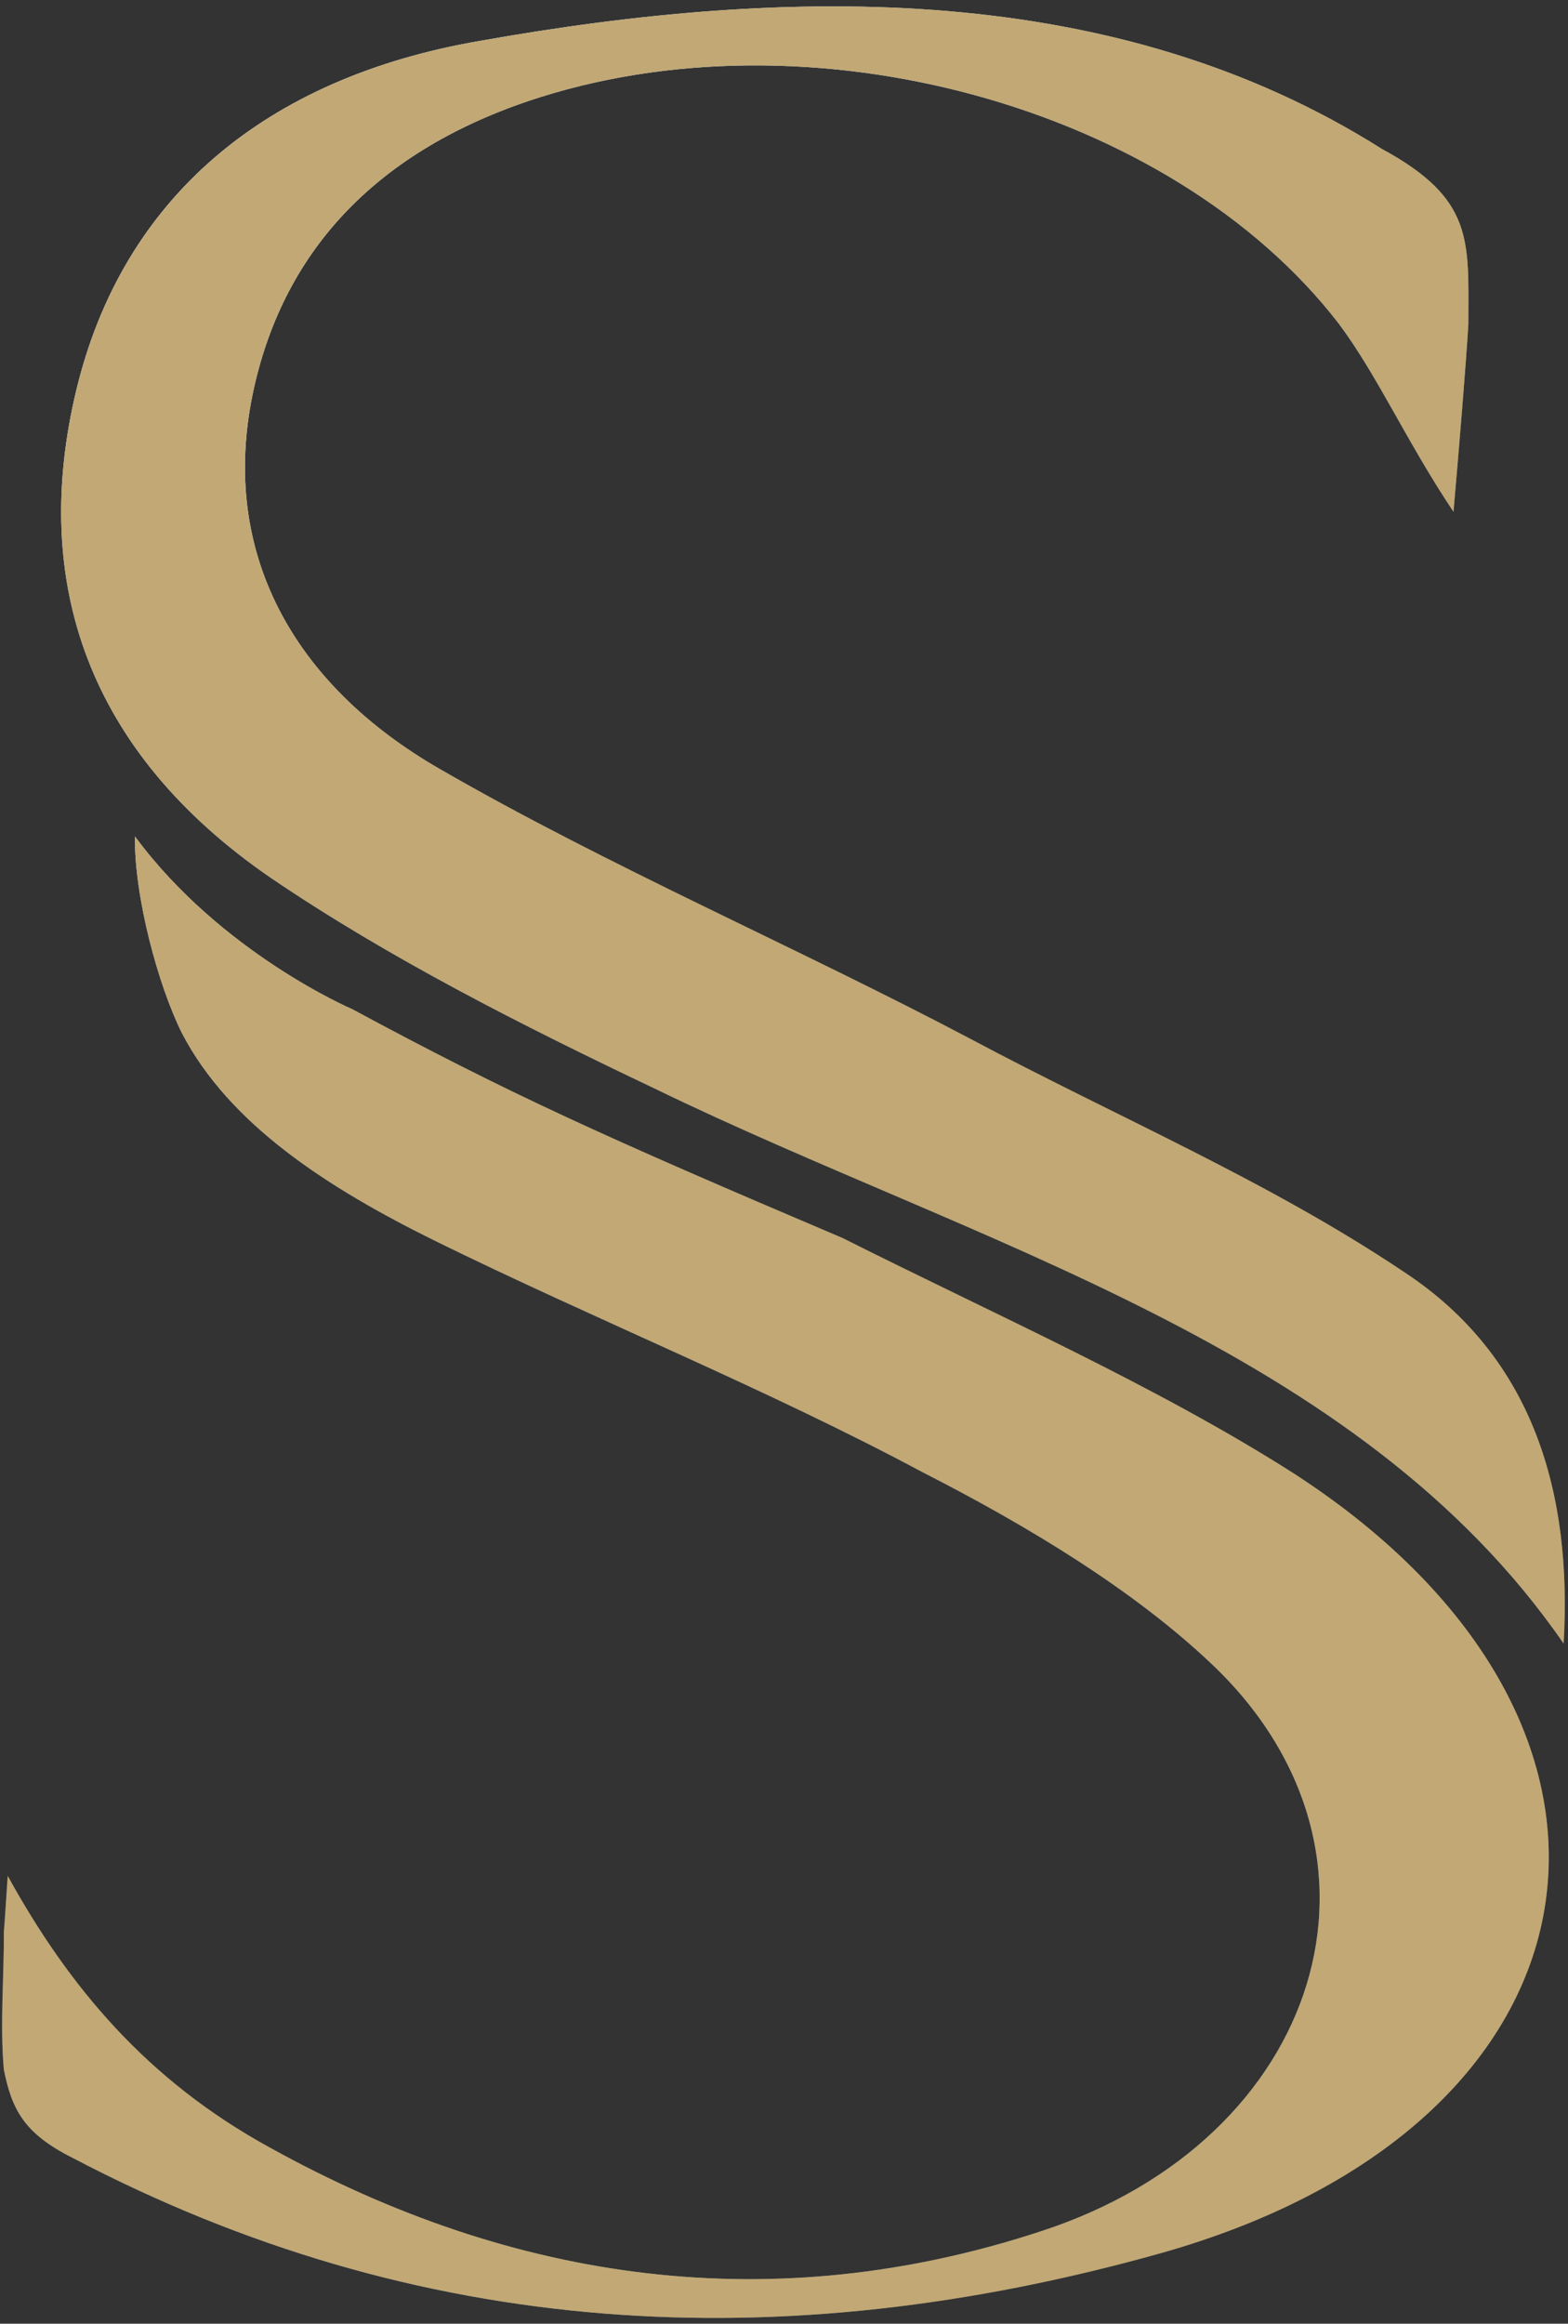 <svg xmlns="http://www.w3.org/2000/svg" width="158" height="234" viewBox="0 0 158 234" fill="none"><rect x="0" y="0" width="158" height="234" fill="#333333" stroke="none"/><path d="M35.491 101.625C51.236 110.103 60.537 114.32 84.899 124.669C100.238 132.382 116.516 139.539 130.415 148.408C169.587 173.787 162.919 213.919 117.038 226.878C78.658 237.664 42.055 235.544 7.248 217.266C2.416 214.831 1.192 212.421 0.387 208.416C-0.019 203.943 0.421 198.661 0.387 194.594C0.435 194.111 0.776 188.902 0.776 188.902C6.94 200.085 14.826 209.49 27.171 216.253C51.843 229.939 77.969 233.531 104.898 224.687C133.187 215.492 142.255 186.654 122.096 167.568C114.234 160.116 103.622 153.689 92.913 148.228C77.201 139.827 60.017 132.905 43.82 124.943C33.094 119.643 23.137 113.282 18.326 104.022C15.937 99.232 13.517 90.284 13.597 84.229C22.291 95.995 35.491 101.625 35.491 101.625Z" fill="url(#paint0_linear_26_22)"></path><path d="M35.491 101.625C51.236 110.103 60.537 114.32 84.899 124.669C100.238 132.382 116.516 139.539 130.415 148.408C169.587 173.787 162.919 213.919 117.038 226.878C78.658 237.664 42.055 235.544 7.248 217.266C2.416 214.831 1.192 212.421 0.387 208.416C-0.019 203.943 0.421 198.661 0.387 194.594C0.435 194.111 0.776 188.902 0.776 188.902C6.94 200.085 14.826 209.49 27.171 216.253C51.843 229.939 77.969 233.531 104.898 224.687C133.187 215.492 142.255 186.654 122.096 167.568C114.234 160.116 103.622 153.689 92.913 148.228C77.201 139.827 60.017 132.905 43.82 124.943C33.094 119.643 23.137 113.282 18.326 104.022C15.937 99.232 13.517 90.284 13.597 84.229C22.291 95.995 35.491 101.625 35.491 101.625Z" fill="url(#paint1_linear_26_22)" style="mix-blend-mode:overlay"></path><path d="M35.491 101.625C51.236 110.103 60.537 114.32 84.899 124.669C100.238 132.382 116.516 139.539 130.415 148.408C169.587 173.787 162.919 213.919 117.038 226.878C78.658 237.664 42.055 235.544 7.248 217.266C2.416 214.831 1.192 212.421 0.387 208.416C-0.019 203.943 0.421 198.661 0.387 194.594C0.435 194.111 0.776 188.902 0.776 188.902C6.94 200.085 14.826 209.49 27.171 216.253C51.843 229.939 77.969 233.531 104.898 224.687C133.187 215.492 142.255 186.654 122.096 167.568C114.234 160.116 103.622 153.689 92.913 148.228C77.201 139.827 60.017 132.905 43.82 124.943C33.094 119.643 23.137 113.282 18.326 104.022C15.937 99.232 13.517 90.284 13.597 84.229C22.291 95.995 35.491 101.625 35.491 101.625Z" fill="#C1A875" style="mix-blend-mode:color"></path><path d="M157.559 165.508C136.864 135.516 98.321 125.33 66.02 109.643C52.592 103.258 39.187 96.475 27.262 88.381C8.823 75.707 3.046 58.587 7.693 39.283C12.341 19.98 26.681 7.822 48.426 4.109C79.639 -1.443 112.417 -1.955 139.261 15.009C148.561 20.047 147.961 24.246 147.961 32.596C147.715 36.776 147.062 44.64 146.462 51.538C141.731 44.467 138.809 37.82 134.905 32.596C117.95 10.621 81.333 0.672 53.162 10.199C37.642 15.478 28.393 25.52 25.45 39.73C22.168 55.718 29.609 68.985 44.319 77.443C61.291 87.233 80.3 95.388 97.773 104.608C112.519 112.469 127.716 118.872 141.446 128.071C154.513 136.632 158.45 150.378 157.559 165.508Z" fill="url(#paint2_linear_26_22)"></path><path d="M157.559 165.508C136.864 135.516 98.321 125.33 66.02 109.643C52.592 103.258 39.187 96.475 27.262 88.381C8.823 75.707 3.046 58.587 7.693 39.283C12.341 19.98 26.681 7.822 48.426 4.109C79.639 -1.443 112.417 -1.955 139.261 15.009C148.561 20.047 147.961 24.246 147.961 32.596C147.715 36.776 147.062 44.64 146.462 51.538C141.731 44.467 138.809 37.82 134.905 32.596C117.95 10.621 81.333 0.672 53.162 10.199C37.642 15.478 28.393 25.52 25.45 39.73C22.168 55.718 29.609 68.985 44.319 77.443C61.291 87.233 80.3 95.388 97.773 104.608C112.519 112.469 127.716 118.872 141.446 128.071C154.513 136.632 158.45 150.378 157.559 165.508Z" fill="url(#paint3_linear_26_22)" style="mix-blend-mode:overlay"></path><path d="M157.559 165.508C136.864 135.516 98.321 125.33 66.02 109.643C52.592 103.258 39.187 96.475 27.262 88.381C8.823 75.707 3.046 58.587 7.693 39.283C12.341 19.98 26.681 7.822 48.426 4.109C79.639 -1.443 112.417 -1.955 139.261 15.009C148.561 20.047 147.961 24.246 147.961 32.596C147.715 36.776 147.062 44.64 146.462 51.538C141.731 44.467 138.809 37.82 134.905 32.596C117.95 10.621 81.333 0.672 53.162 10.199C37.642 15.478 28.393 25.52 25.45 39.73C22.168 55.718 29.609 68.985 44.319 77.443C61.291 87.233 80.3 95.388 97.773 104.608C112.519 112.469 127.716 118.872 141.446 128.071C154.513 136.632 158.45 150.378 157.559 165.508Z" fill="#C1A875" style="mix-blend-mode:color"></path><defs><linearGradient id="paint0_linear_26_22" x1="8.944" y1="146.23" x2="160.064" y2="122.283" gradientUnits="userSpaceOnUse"><stop stop-color="#576265"></stop><stop offset="0.109" stop-color="#9EA1A1"></stop><stop offset="0.299" stop-color="#848B8A"></stop><stop offset="0.479" stop-color="#576265"></stop><stop offset="0.804" stop-color="#757A7B"></stop><stop offset="1" stop-color="#576265"></stop><stop offset="1" stop-color="#576265"></stop></linearGradient><linearGradient id="paint1_linear_26_22" x1="63.073" y1="117.032" x2="3.483" y2="11.831" gradientUnits="userSpaceOnUse"><stop stop-color="white" stop-opacity="0"></stop><stop offset="1" stop-color="white"></stop></linearGradient><linearGradient id="paint2_linear_26_22" x1="8.944" y1="146.23" x2="160.064" y2="122.283" gradientUnits="userSpaceOnUse"><stop stop-color="#576265"></stop><stop offset="0.109" stop-color="#9EA1A1"></stop><stop offset="0.299" stop-color="#848B8A"></stop><stop offset="0.479" stop-color="#576265"></stop><stop offset="0.804" stop-color="#757A7B"></stop><stop offset="1" stop-color="#576265"></stop><stop offset="1" stop-color="#576265"></stop></linearGradient><linearGradient id="paint3_linear_26_22" x1="63.073" y1="117.032" x2="3.483" y2="11.831" gradientUnits="userSpaceOnUse"><stop stop-color="white" stop-opacity="0"></stop><stop offset="1" stop-color="white"></stop></linearGradient></defs></svg>